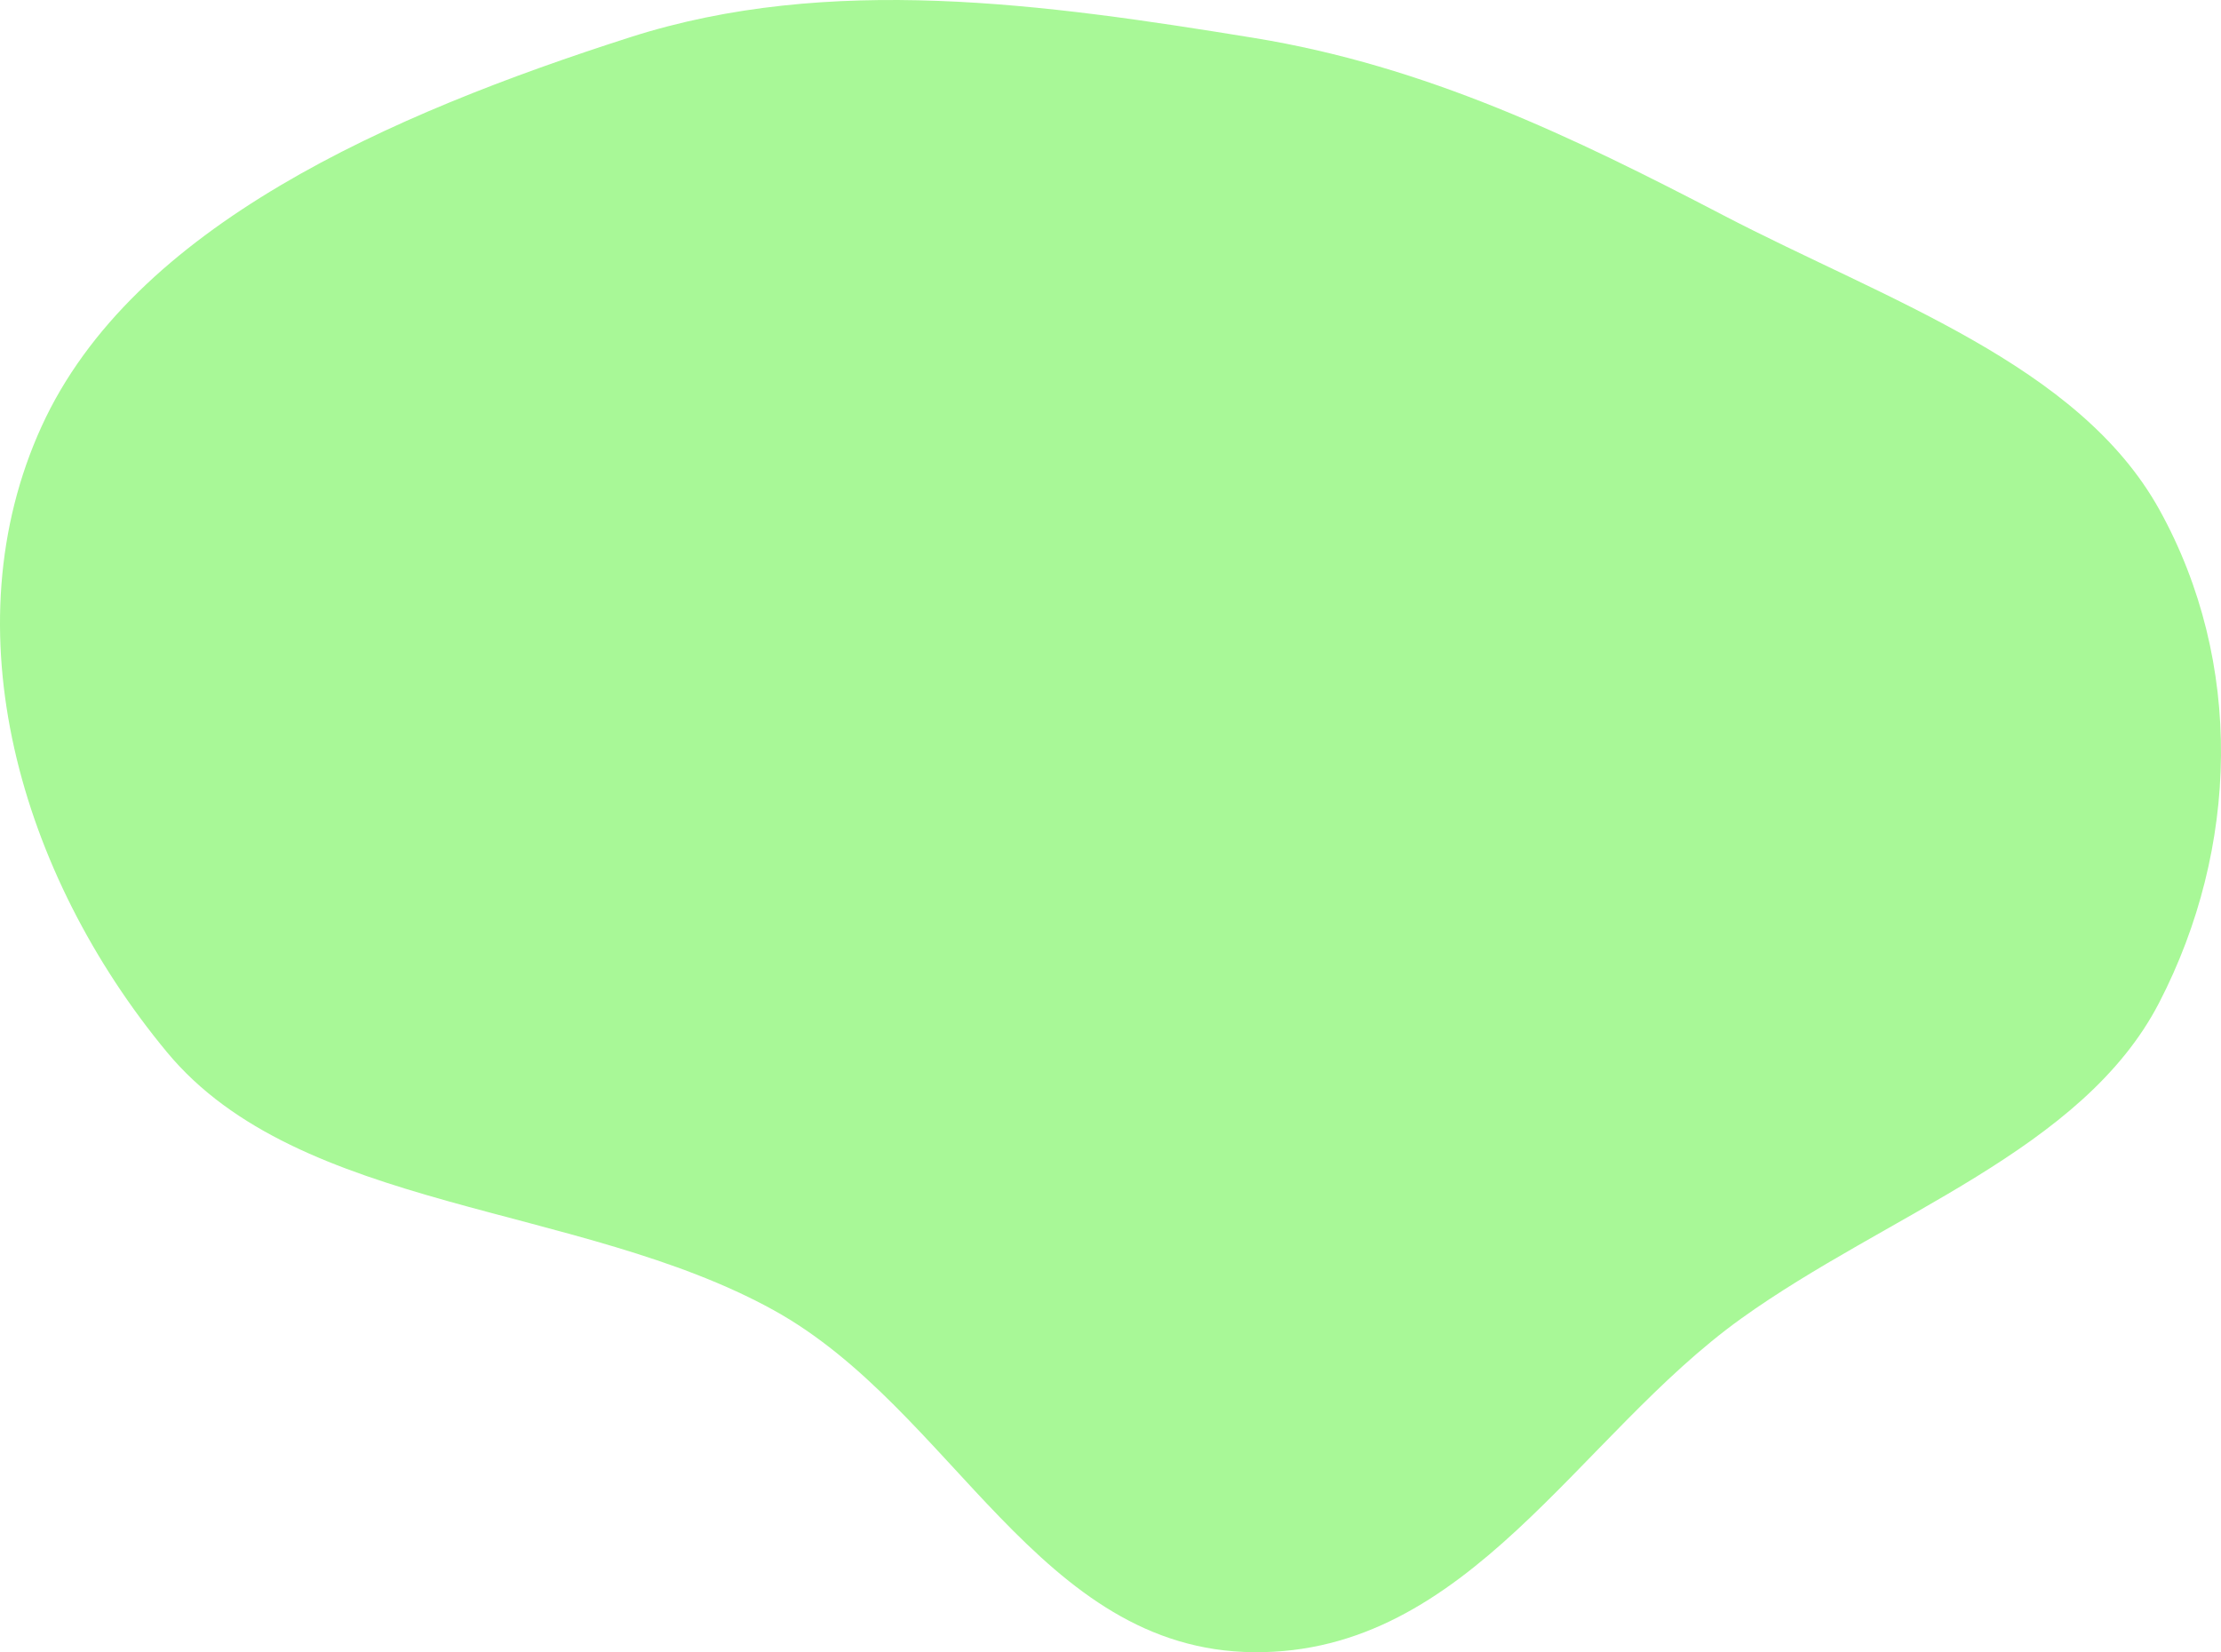 <?xml version="1.0" encoding="UTF-8"?><svg id="b" xmlns="http://www.w3.org/2000/svg" viewBox="0 0 762 567"><g id="c"><path d="m430.154,13.004c59.249,9.647,109.778,34.124,161.029,60.836,55.791,29.077,122.062,51.171,149.704,101.116,29.022,52.439,27.303,116.126-.117,169.167-26.22,50.719-93.242,72.396-143.346,108.346-56.064,40.227-93.464,115.166-167.27,114.527-73.902-.64-103.066-83.325-164.775-117.404-66.583-36.771-162.641-33.618-208.098-88.518C6.663,299.943-17.436,215.826,14.272,146.328,45.659,77.533,134.093,39.101,216.186,12.784c68.285-21.891,142.199-11.465,213.968.22Z" style="fill:#a8f897; fill-rule:evenodd; stroke-width:0px;"/></g></svg>